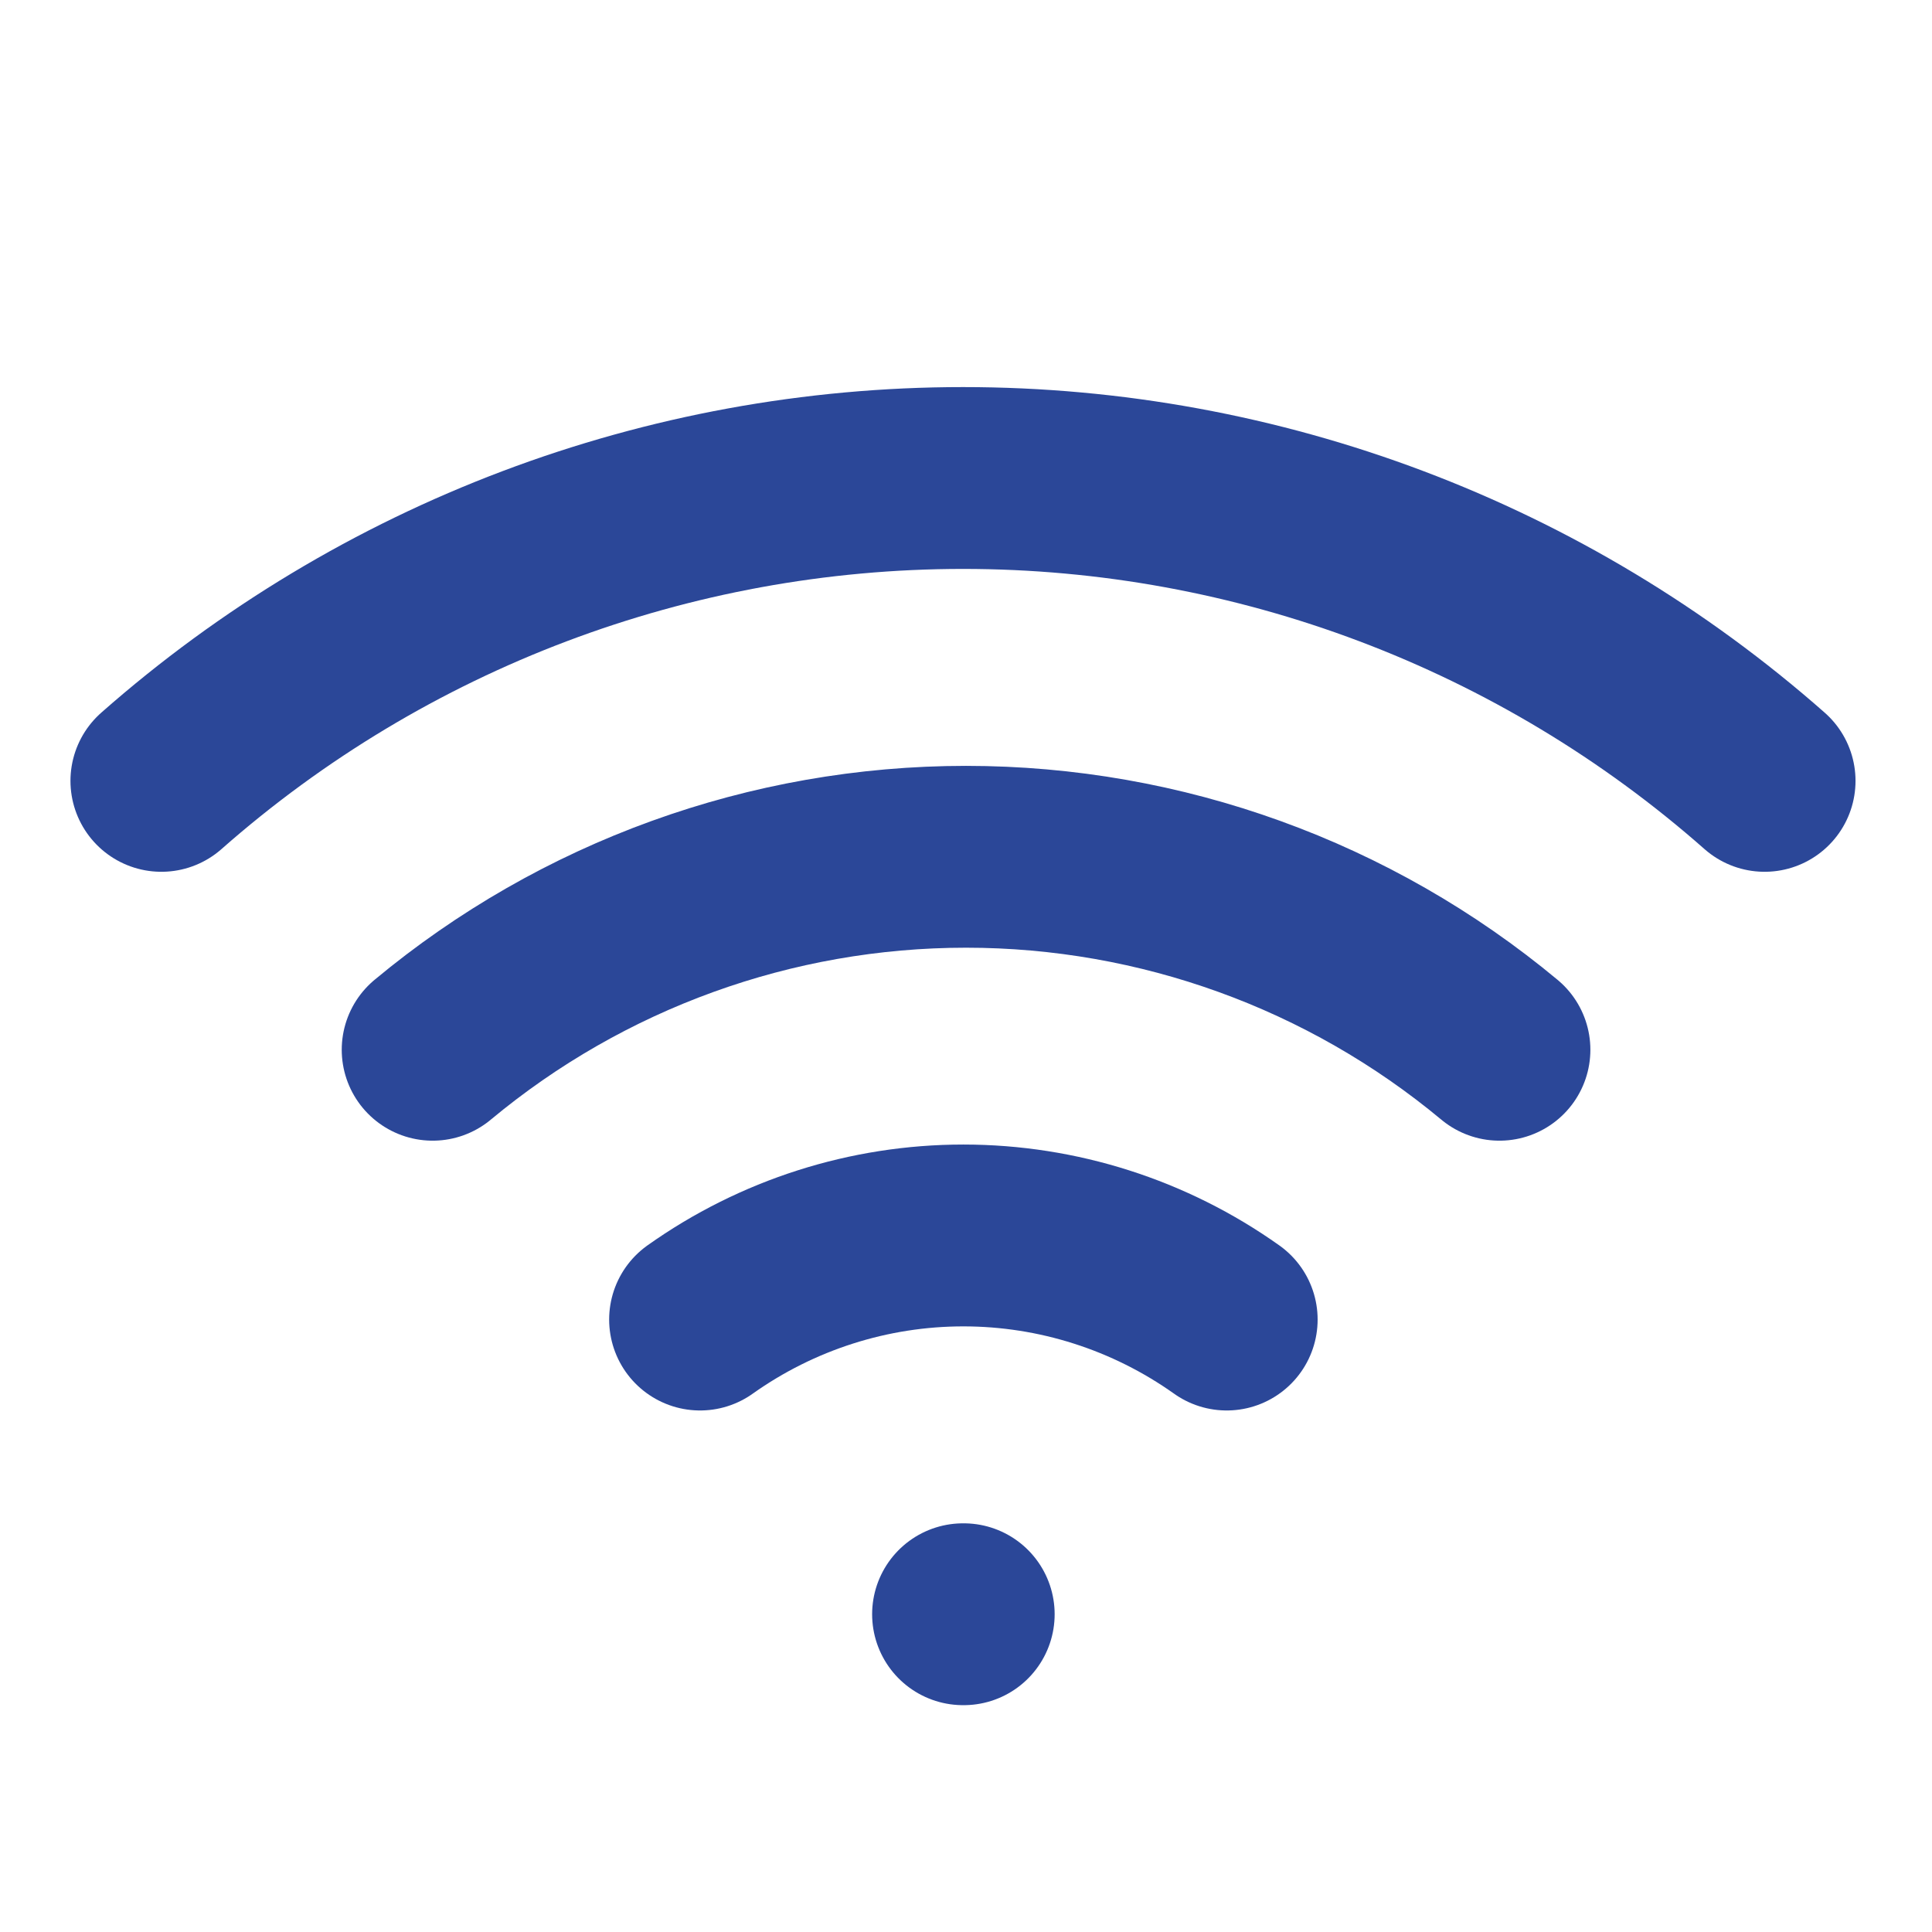 <svg width="17" height="17" viewBox="0 0 17 17" fill="none" xmlns="http://www.w3.org/2000/svg">
<g clip-path="url(#clip0_174_876)">
<path d="M3.807 9.237C5.125 8.14 6.785 7.539 8.5 7.539C10.215 7.539 11.876 8.14 13.194 9.237M1.42 6.871C3.369 5.153 5.877 4.206 8.474 4.206C11.071 4.206 13.579 5.153 15.527 6.871M6.16 11.611C6.837 11.13 7.647 10.871 8.477 10.871C9.307 10.871 10.117 11.13 10.794 11.611M8.474 14.204H8.48" stroke="#2B4798" stroke-width="1.6" stroke-linecap="round" stroke-linejoin="round"/>
</g>
<defs>
<clipPath id="clip0_174_876">
<rect width="16" height="16" fill="white" transform="translate(0.474 0.871)"/>
</clipPath>
</defs>
</svg>
